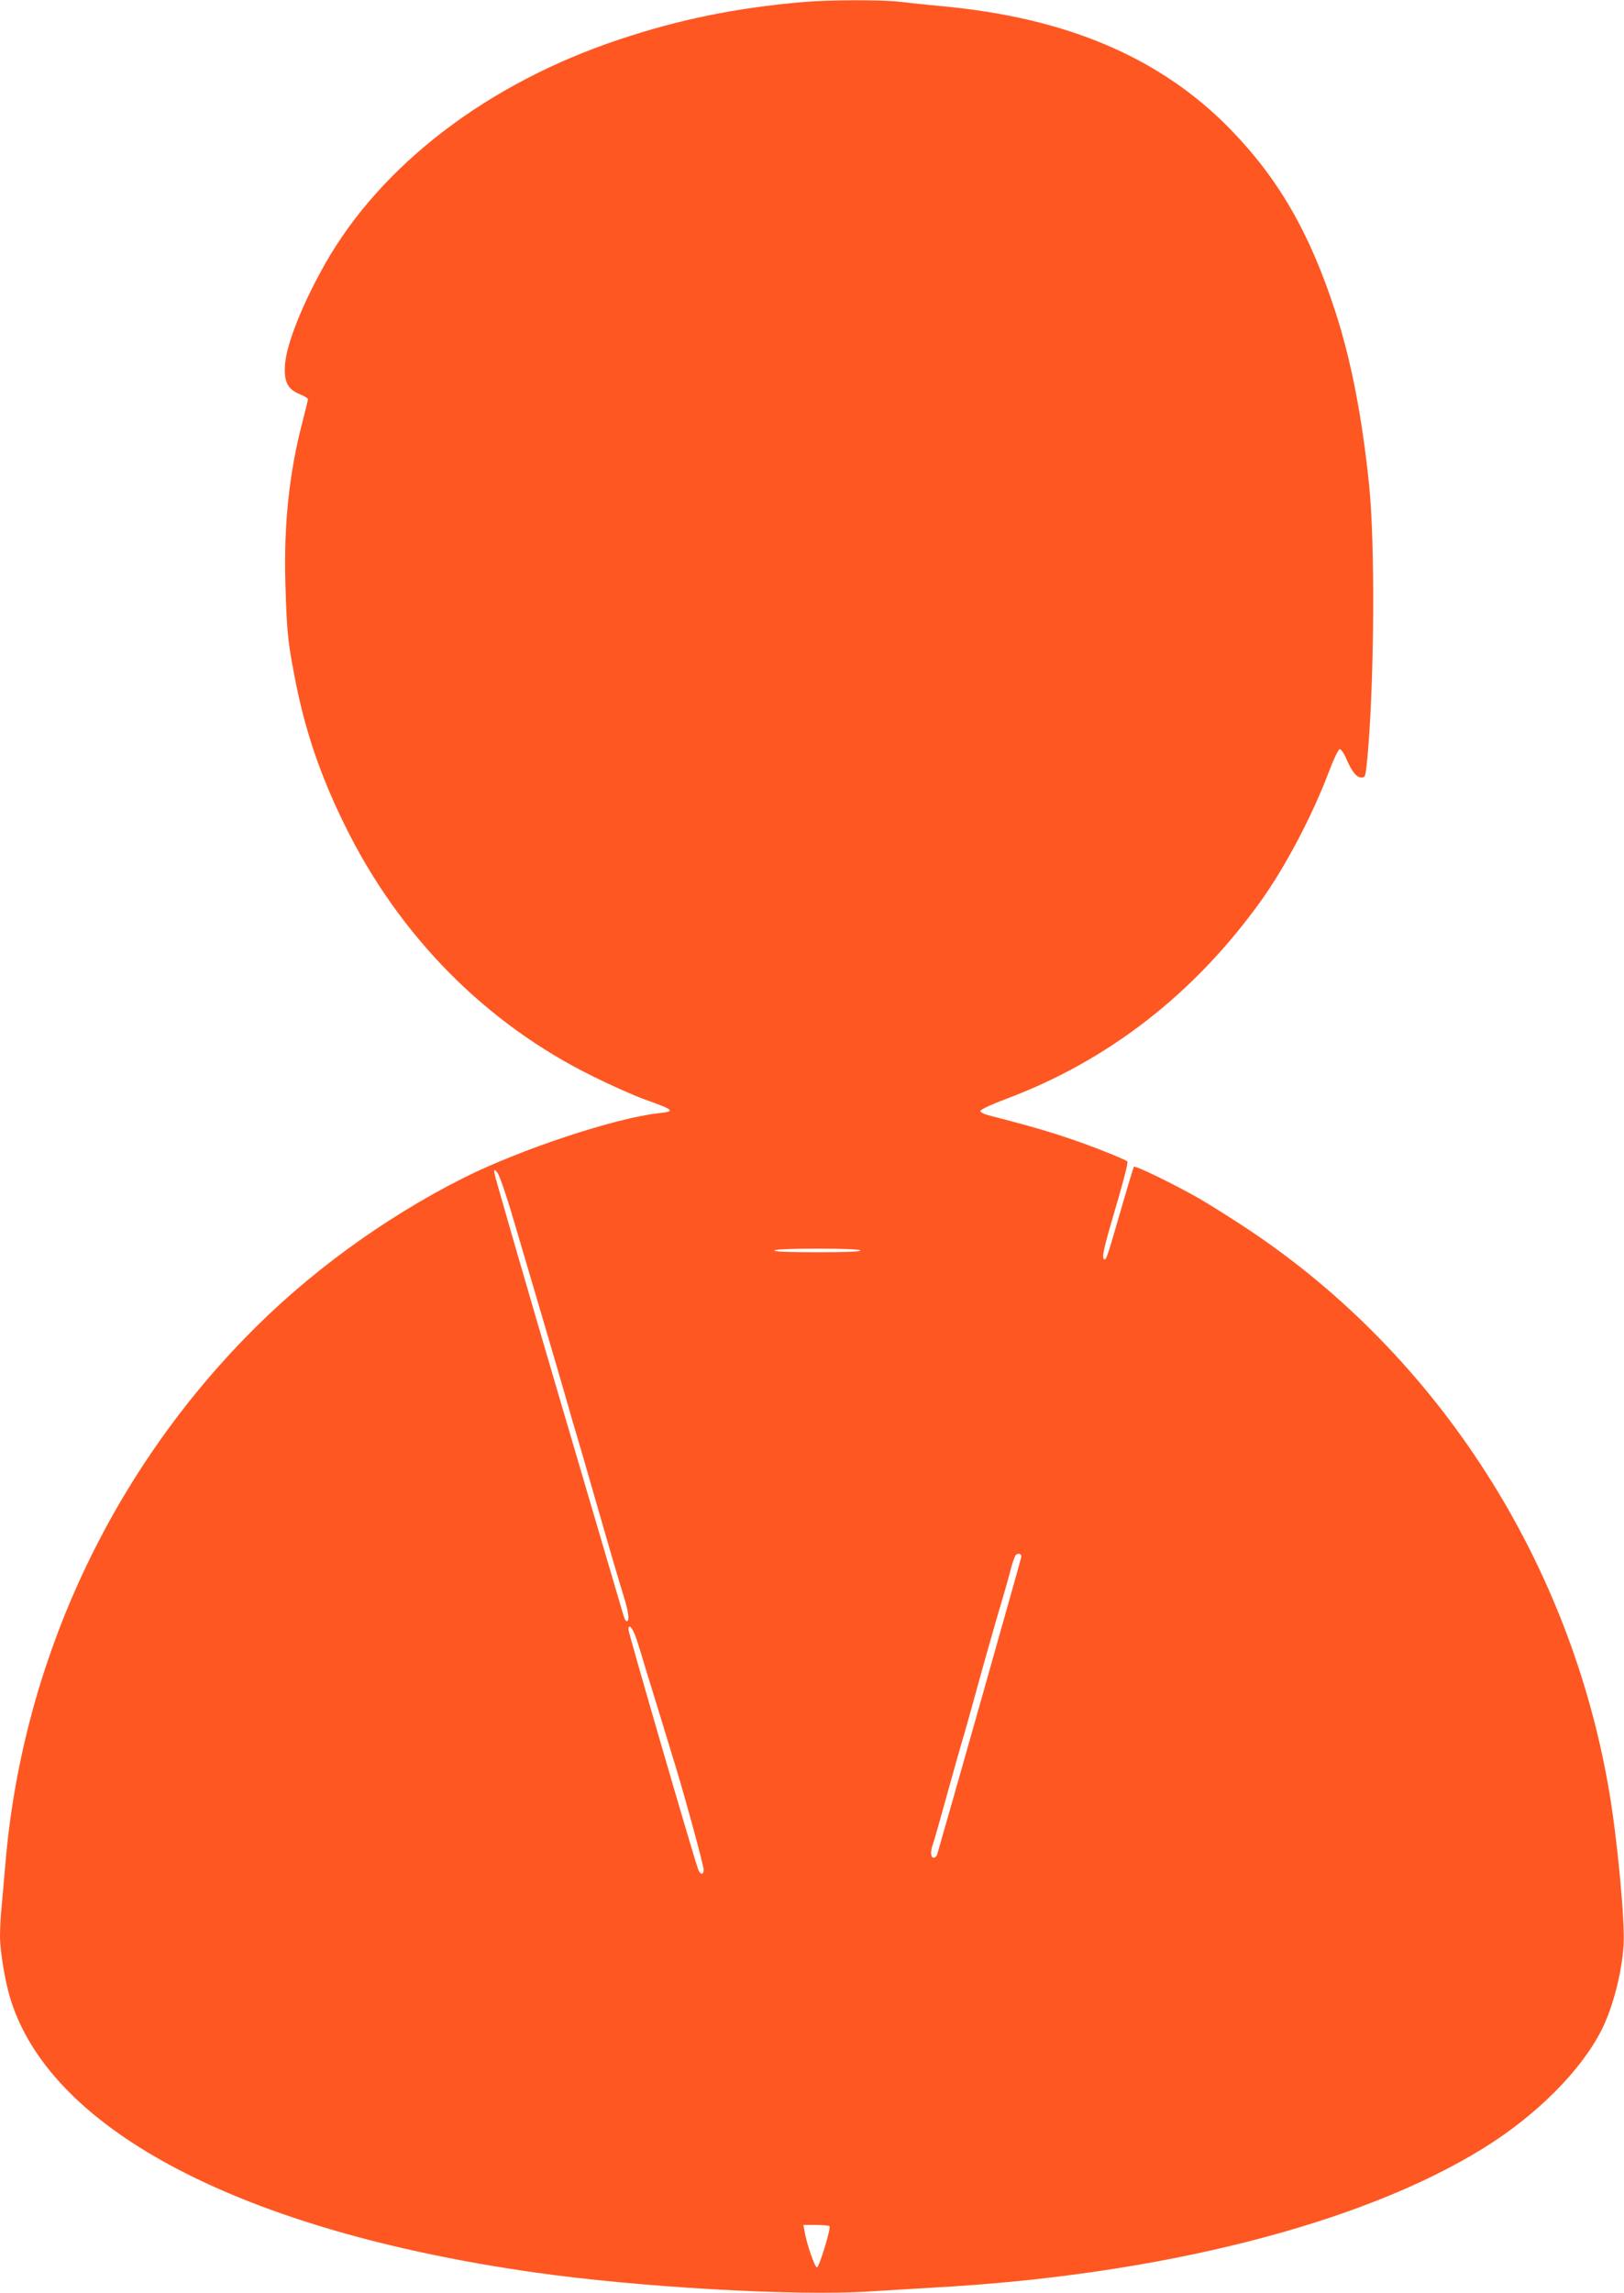 <?xml version="1.0" standalone="no"?>
<!DOCTYPE svg PUBLIC "-//W3C//DTD SVG 20010904//EN"
 "http://www.w3.org/TR/2001/REC-SVG-20010904/DTD/svg10.dtd">
<svg version="1.0" xmlns="http://www.w3.org/2000/svg"
 width="907pt" height="1280pt" viewBox="0 0 907 1280"
 preserveAspectRatio="xMidYMid meet">
<g transform="translate(0,1280) scale(0.1,-0.1)"
fill="#ff5722" stroke="none">
<path d="M4490 12789 c-381 -33 -695 -97 -1033 -210 -733 -244 -1328 -699
-1642 -1253 -126 -223 -214 -444 -223 -559 -7 -96 13 -138 79 -166 27 -11 49
-24 49 -29 0 -5 -14 -61 -30 -124 -75 -286 -106 -578 -96 -908 7 -254 13 -319
50 -510 56 -298 142 -553 281 -835 304 -620 790 -1111 1390 -1405 99 -49 225
-105 280 -125 174 -62 180 -69 83 -79 -243 -27 -770 -201 -1089 -361 -449
-226 -880 -541 -1224 -897 -770 -794 -1243 -1835 -1335 -2933 -6 -71 -15 -174
-20 -228 -6 -54 -10 -132 -10 -175 0 -87 30 -264 62 -362 234 -729 1301 -1283
2918 -1514 580 -83 1464 -134 1875 -107 99 6 263 16 365 22 1258 69 2380 354
3062 776 298 184 546 432 663 662 63 126 113 318 123 476 8 127 -35 583 -79
845 -215 1286 -953 2438 -2014 3145 -93 62 -218 140 -276 174 -142 81 -358
186 -366 178 -3 -4 -29 -89 -58 -189 -84 -292 -95 -328 -105 -328 -18 0 -10
44 35 200 72 244 97 341 91 347 -3 4 -38 19 -78 36 -225 91 -383 141 -673 215
-43 10 -70 22 -70 30 0 8 57 35 142 67 573 214 1056 590 1428 1110 133 186
283 470 374 710 27 72 55 131 63 133 7 1 23 -21 37 -53 31 -73 57 -105 85
-105 22 0 23 5 35 133 37 433 41 1180 7 1504 -40 383 -100 691 -188 963 -143
441 -319 746 -594 1026 -388 394 -906 614 -1598 679 -89 8 -197 20 -242 25
-93 12 -397 11 -534 -1z m-1636 -6750 c114 -384 279 -945 317 -1079 16 -58 38
-132 48 -165 21 -70 53 -179 116 -400 57 -198 117 -405 150 -511 26 -83 32
-134 15 -134 -5 0 -13 15 -18 33 -5 17 -170 577 -366 1243 -196 666 -356 1220
-356 1230 1 18 2 18 18 -2 10 -12 44 -109 76 -215z m1951 -219 c4 -7 -78 -10
-240 -10 -162 0 -244 3 -240 10 4 6 95 10 240 10 145 0 236 -4 240 -10z m899
-1711 c-1 -10 -420 -1491 -470 -1661 -3 -10 -12 -18 -20 -18 -16 0 -19 36 -4
74 5 14 39 132 75 263 36 131 81 290 100 353 18 63 57 201 85 305 29 105 76
271 105 370 30 99 61 209 70 245 9 36 22 71 27 78 13 16 33 10 32 -9z m-2147
-465 c12 -38 36 -114 52 -169 17 -55 53 -172 80 -260 27 -88 63 -207 81 -265
57 -185 160 -564 160 -587 0 -29 -18 -30 -30 0 -17 39 -390 1321 -390 1340 0
40 26 7 47 -59z m1076 -3271 c8 -13 -57 -226 -70 -230 -11 -4 -59 134 -70 204
l-6 33 71 0 c39 0 73 -3 75 -7z"/>
</g>
</svg>
